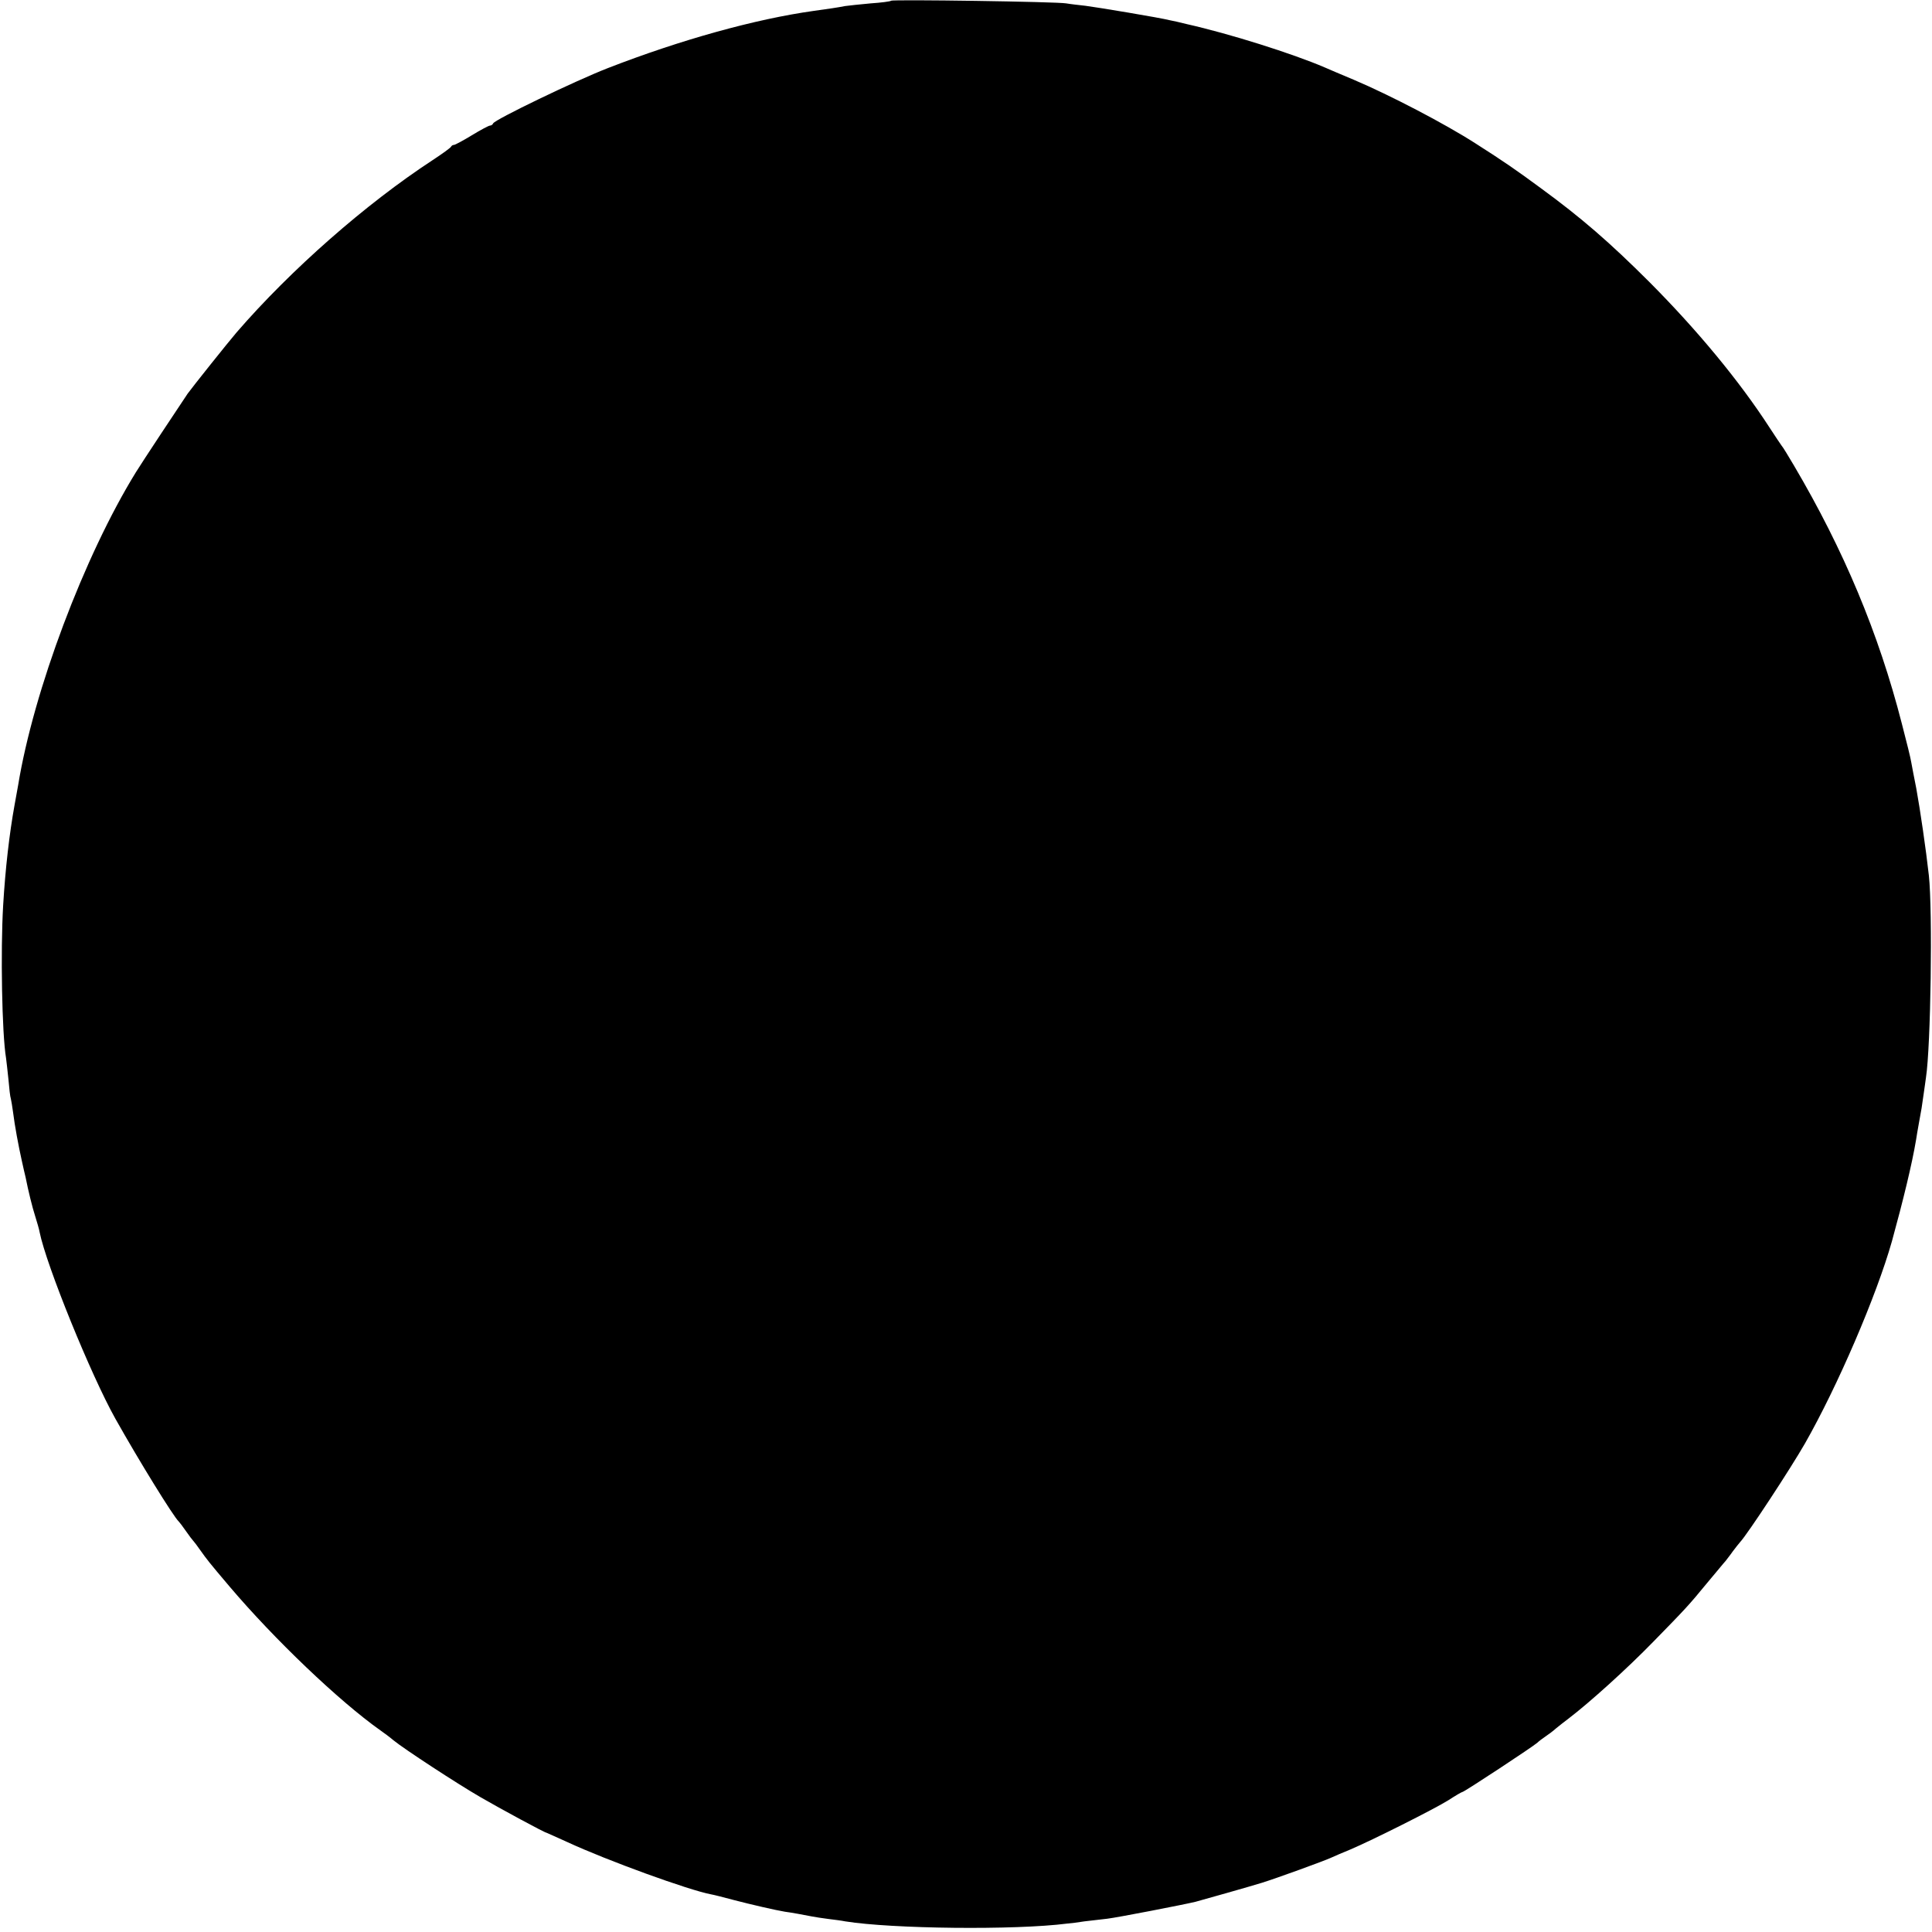 <?xml version="1.0" standalone="no"?>
<!DOCTYPE svg PUBLIC "-//W3C//DTD SVG 20010904//EN"
 "http://www.w3.org/TR/2001/REC-SVG-20010904/DTD/svg10.dtd">
<svg version="1.0" xmlns="http://www.w3.org/2000/svg"
 width="800pt" height="800pt" viewBox="0 0 800 800"
 preserveAspectRatio="xMidYMid meet">
<g transform="translate(0,800) scale(0.1,-0.1)"
fill="#000000" stroke="none">
<path d="M3690 7997 c-3 -3 -41 -8 -85 -11 -44 -4 -91 -9 -105 -11 -31 -6 -71
-12 -130 -20 -243 -34 -552 -120 -853 -237 -134 -52 -470 -214 -475 -229 -2
-5 -8 -9 -13 -9 -5 0 -39 -18 -75 -40 -36 -22 -70 -40 -74 -40 -5 0 -10 -3
-12 -7 -2 -5 -37 -30 -78 -57 -275 -180 -585 -452 -810 -712 -36 -42 -182
-225 -203 -254 -20 -29 -196 -295 -214 -325 -214 -347 -424 -905 -488 -1297
-3 -18 -10 -55 -15 -83 -21 -116 -38 -262 -47 -415 -11 -188 -5 -530 12 -631
2 -13 6 -53 10 -89 3 -36 7 -72 10 -80 2 -8 6 -33 9 -55 7 -57 23 -142 36
-200 6 -27 13 -59 16 -70 11 -56 28 -125 40 -162 7 -23 16 -52 18 -65 28 -138
213 -593 314 -773 100 -178 241 -406 262 -425 3 -3 17 -21 30 -40 13 -19 27
-37 30 -40 3 -3 17 -21 30 -40 28 -39 32 -45 121 -150 185 -218 453 -474 624
-595 16 -11 40 -29 54 -41 44 -36 261 -178 361 -236 81 -47 266 -147 273 -147
1 0 40 -18 87 -39 164 -76 503 -199 594 -216 12 -2 55 -13 96 -24 69 -18 173
-42 210 -48 18 -2 85 -14 114 -20 11 -2 41 -7 66 -10 25 -3 56 -7 70 -10 194
-31 702 -37 920 -9 14 1 46 5 70 9 25 3 68 8 95 11 42 5 315 58 365 70 33 9
228 64 276 79 55 17 257 90 289 105 11 5 45 20 75 32 90 38 351 169 408 205
29 19 55 34 58 34 7 0 294 189 310 204 6 6 22 18 34 26 12 8 32 23 43 33 12
10 35 28 51 40 88 67 243 207 352 319 134 137 147 151 221 241 38 45 72 87 78
93 5 7 19 24 30 40 11 15 25 32 30 38 31 33 210 306 269 409 135 237 296 611
360 837 47 171 83 319 100 420 2 14 7 43 11 65 12 65 13 71 20 122 4 26 8 58
10 71 20 129 28 689 12 837 -12 108 -36 272 -52 360 -9 44 -18 93 -21 109 -2
15 -20 87 -39 160 -96 374 -240 718 -447 1069 -23 39 -46 77 -51 82 -4 6 -27
39 -50 75 -125 193 -299 403 -496 601 -165 165 -284 268 -451 390 -103 76
-154 111 -270 185 -126 81 -354 200 -505 264 -55 23 -109 46 -120 51 -133 57
-392 139 -570 179 -27 7 -59 14 -70 16 -43 11 -303 54 -350 60 -27 3 -63 7
-80 10 -37 7 -719 17 -725 11z"/>
</g>
</svg>
